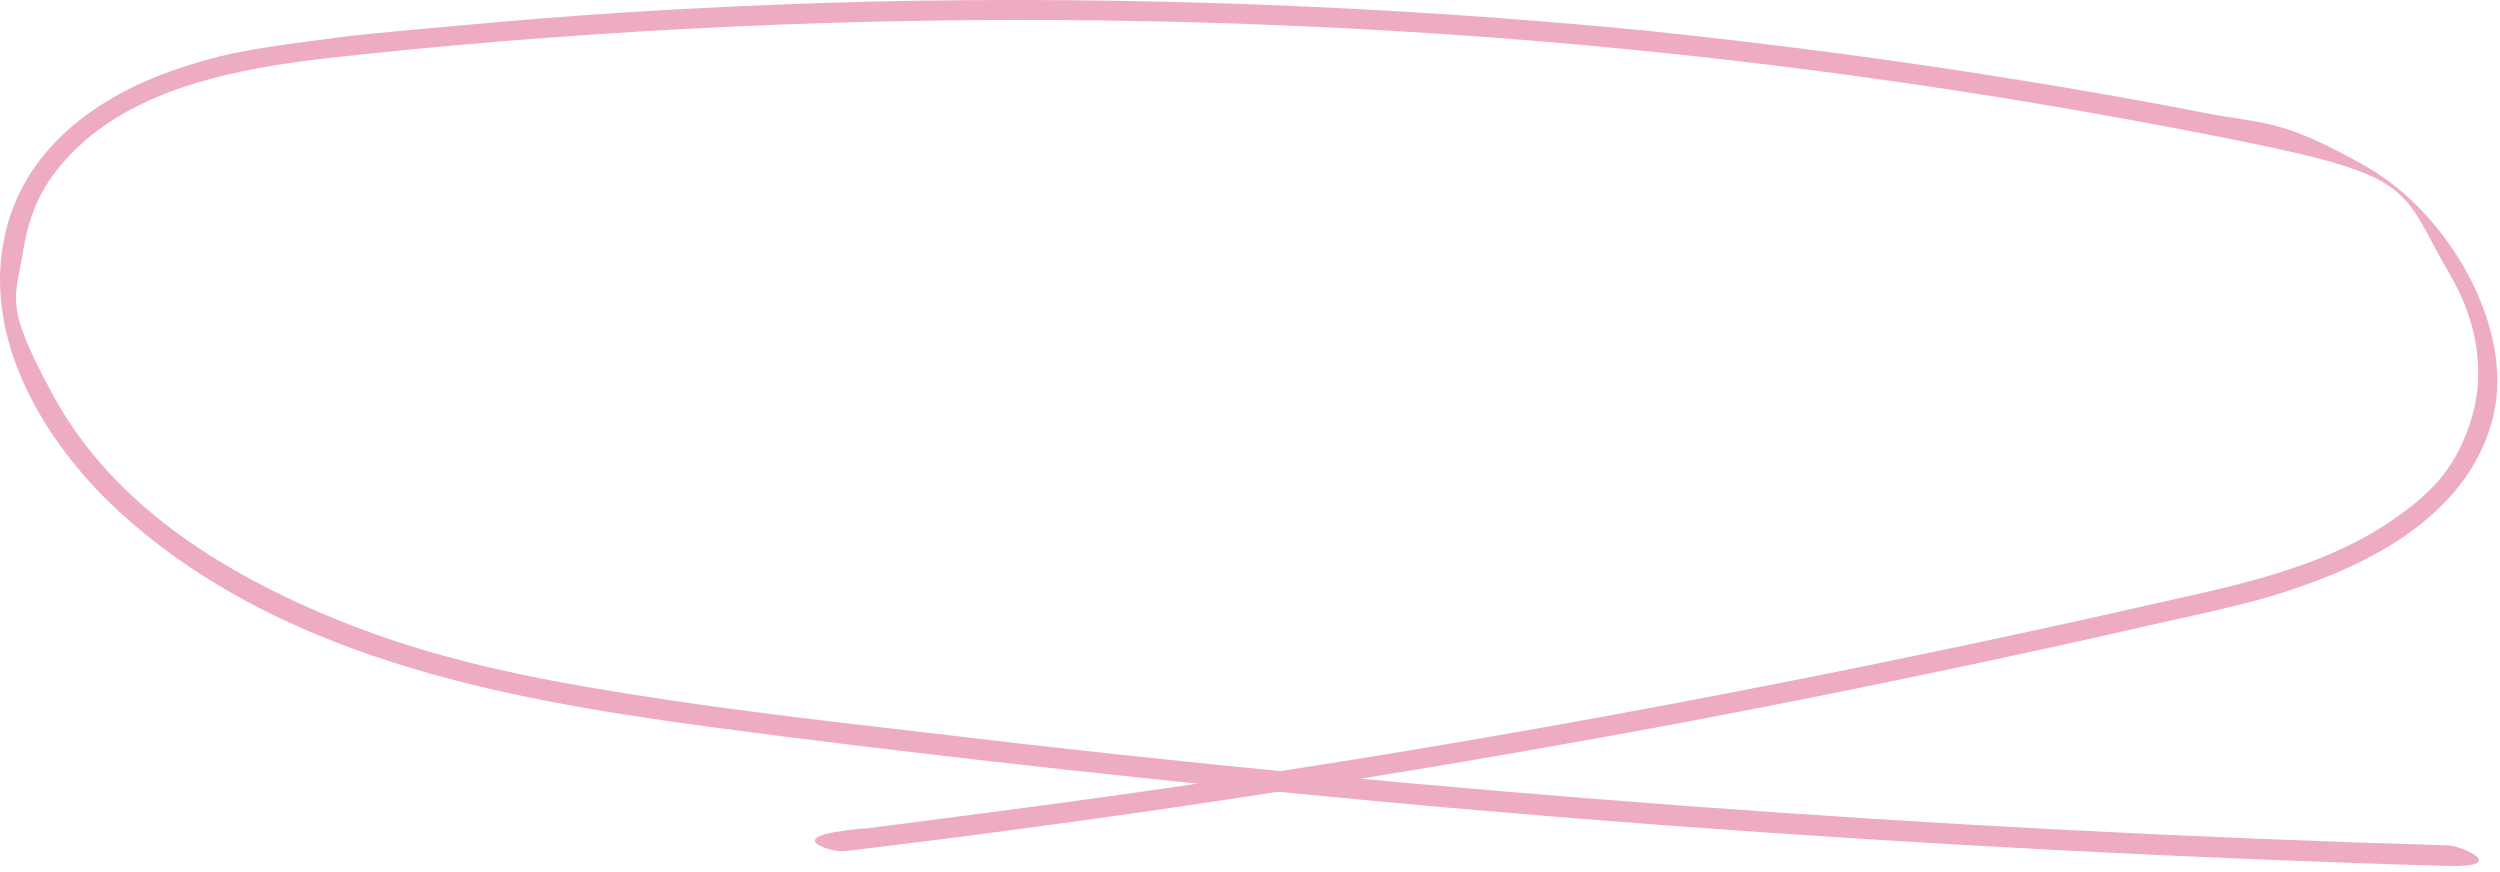 <svg width="304" height="106" viewBox="0 0 304 106" fill="none" xmlns="http://www.w3.org/2000/svg">
<path d="M297.633 102.794C266.733 101.894 235.733 100.294 204.933 97.994C174.133 95.694 143.433 92.794 112.733 89.094C98.833 87.494 84.933 85.894 71.133 83.494C57.333 81.094 46.233 78.094 34.733 72.594C23.233 67.094 12.633 59.394 6.533 48.194C0.433 36.994 1.833 36.594 2.833 30.394C3.833 24.194 6.433 20.594 10.333 17.094C18.033 10.494 28.933 8.394 38.733 7.194C53.733 5.494 68.733 4.294 83.733 3.494C114.033 1.894 144.533 2.094 174.833 4.094C205.133 6.094 235.233 9.994 265.033 15.694C294.833 21.394 291.133 21.794 298.033 33.594C301.033 38.794 302.333 44.994 300.533 50.894C298.733 56.794 295.833 59.694 291.833 62.594C282.533 69.394 270.733 71.394 259.833 73.894C248.933 76.394 230.133 80.394 215.233 83.294C185.233 89.194 155.133 94.194 124.833 98.194C94.533 102.194 110.033 100.094 102.733 100.994C95.433 101.894 101.133 103.694 102.733 103.494C133.833 99.794 164.833 95.094 195.733 89.494C211.233 86.694 226.733 83.594 242.133 80.294C257.533 76.994 257.433 76.894 265.133 75.194C272.833 73.494 276.533 72.594 282.033 70.494C291.433 66.894 300.833 60.794 303.233 50.394C305.633 39.994 298.033 26.094 287.633 20.194C277.233 14.294 275.033 15.094 268.433 13.794C261.833 12.494 253.433 10.994 245.933 9.794C230.633 7.294 215.233 5.294 199.833 3.694C168.733 0.694 137.333 -0.506 106.033 0.194C90.433 0.594 74.833 1.394 59.333 2.794C43.833 4.194 44.433 4.094 37.033 5.094C29.633 6.094 26.533 6.694 21.533 8.394C11.733 11.694 2.733 18.194 0.533 28.894C-2.067 41.194 5.233 53.494 13.933 61.694C33.133 79.694 60.433 84.894 85.633 88.294C110.833 91.694 148.033 95.794 179.333 98.494C210.633 101.194 242.633 103.194 274.433 104.494C282.133 104.794 289.933 105.094 297.633 105.294C305.333 105.494 299.233 102.794 297.633 102.794Z" fill="#EEABC4"/>
</svg>
